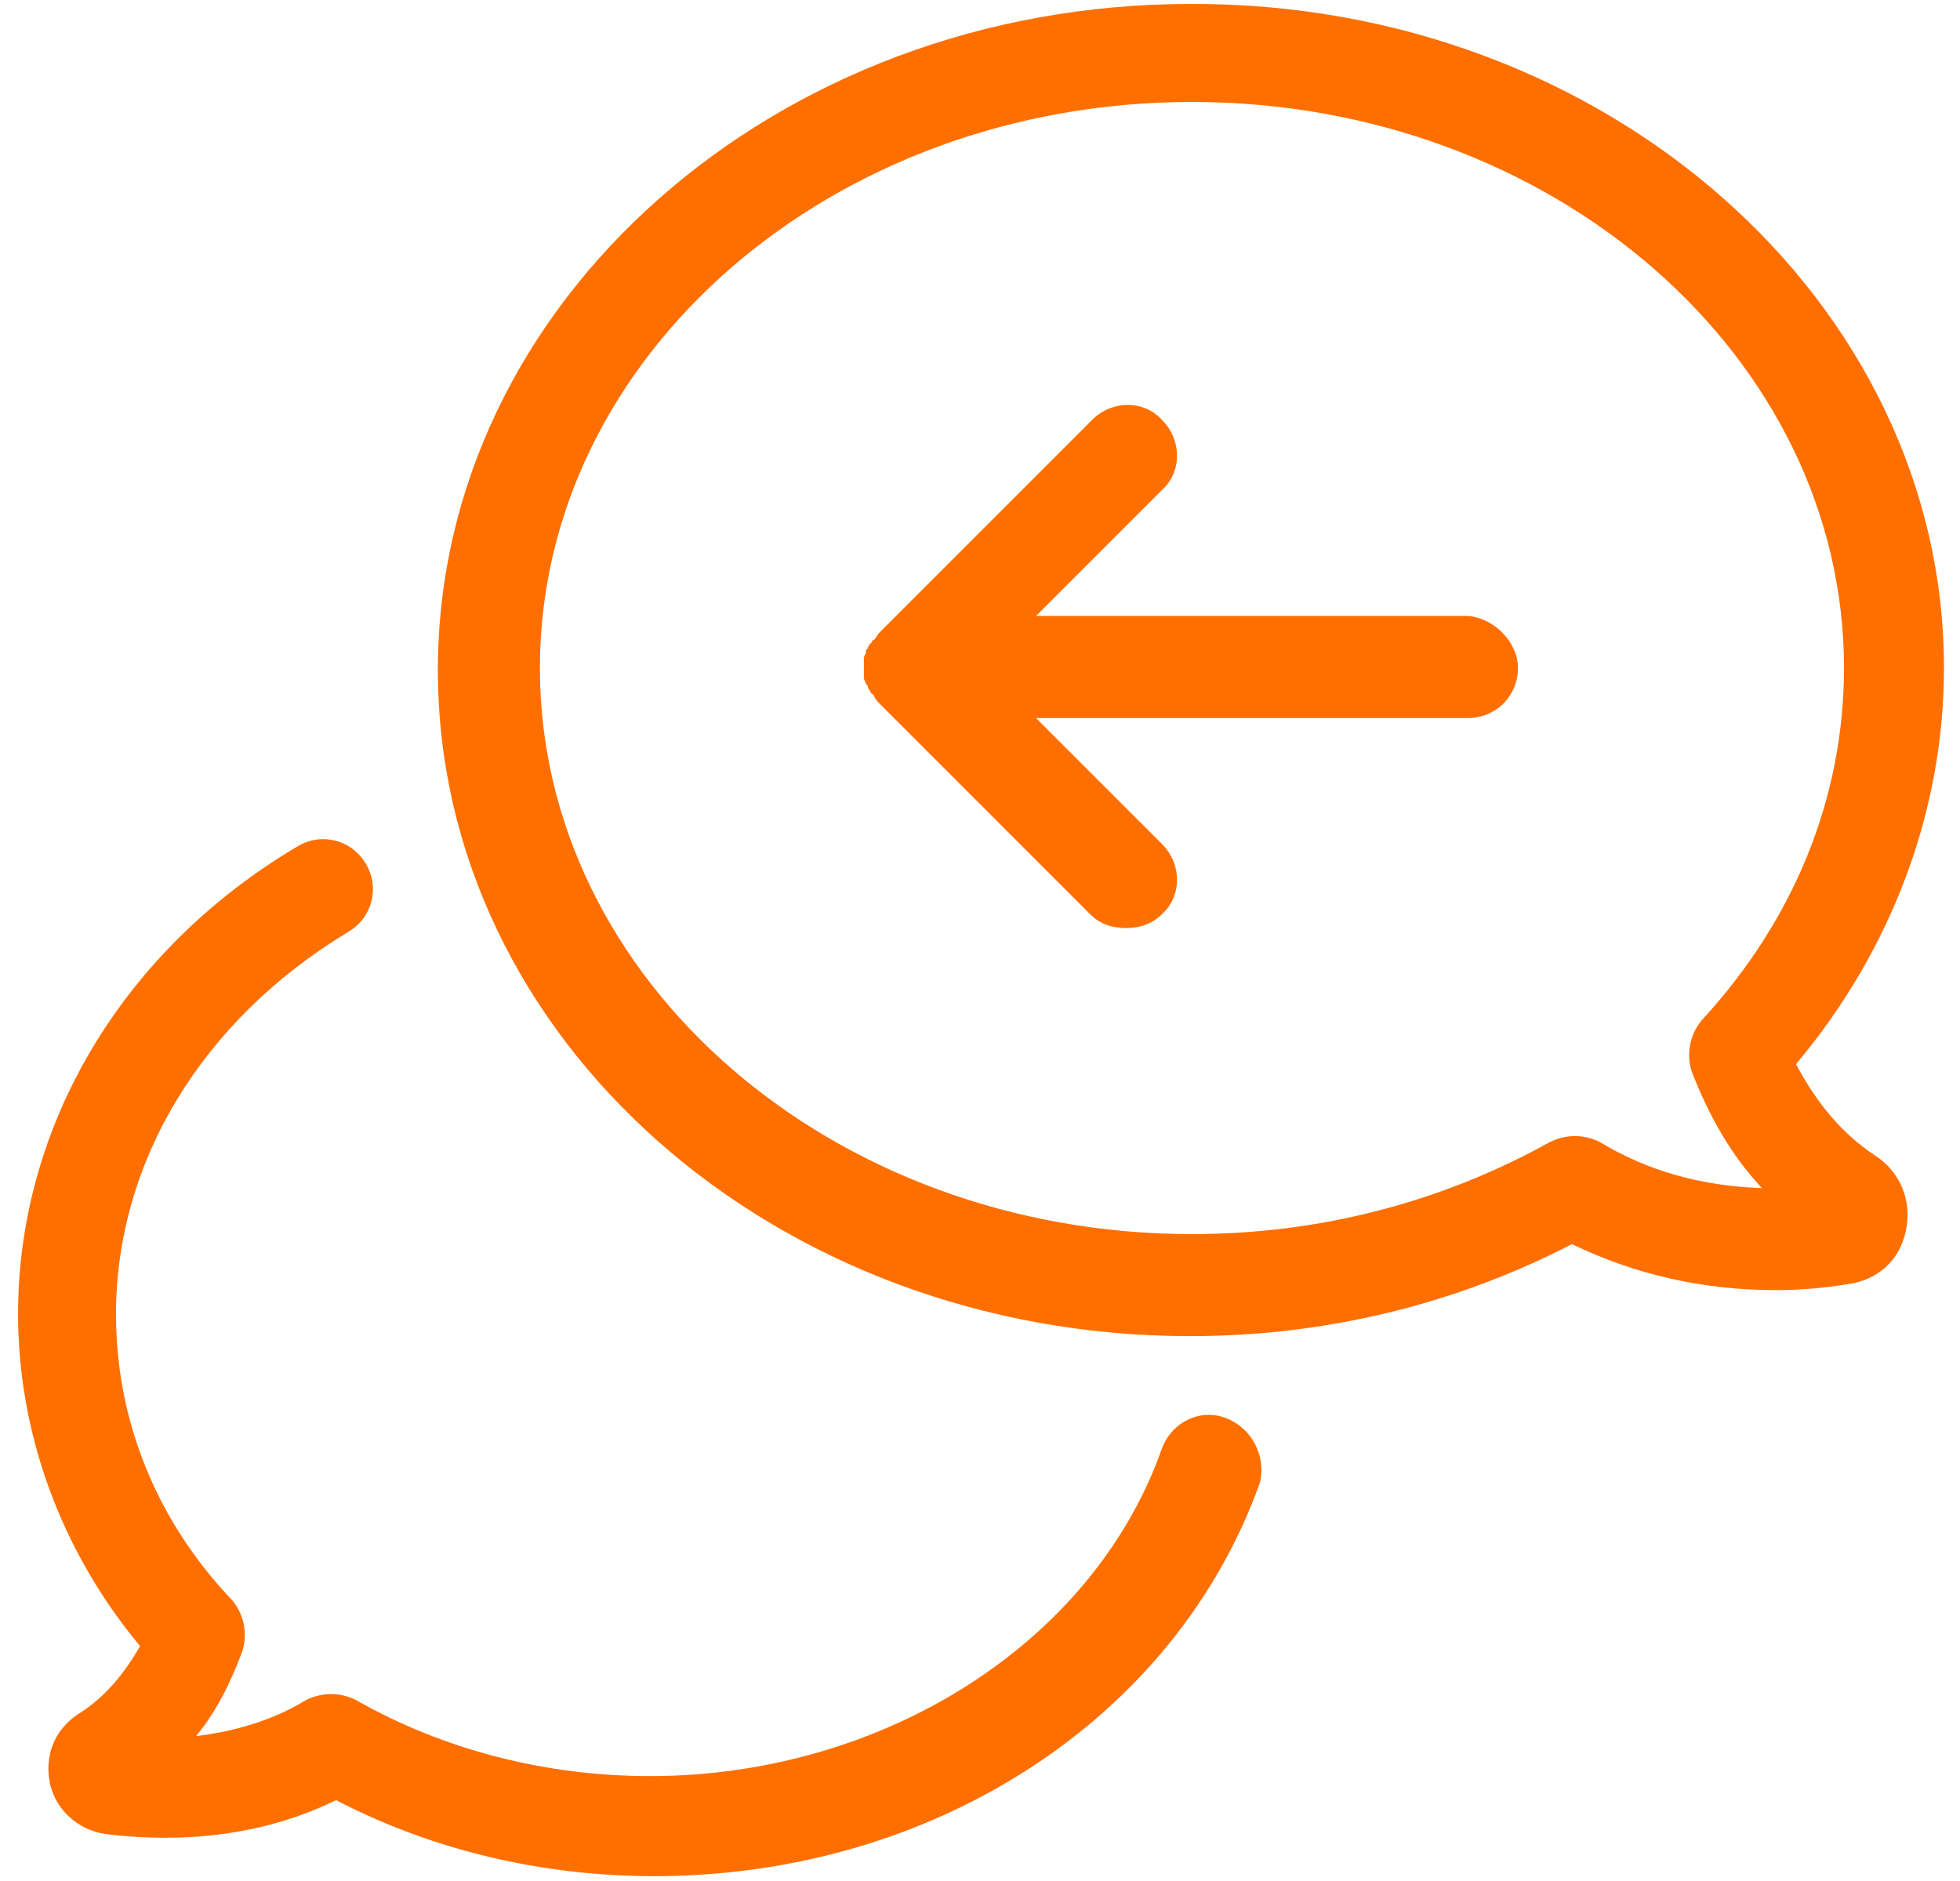 <?xml version="1.0" encoding="UTF-8"?>
<svg width="74px" height="71px" viewBox="0 0 74 71" version="1.1" xmlns="http://www.w3.org/2000/svg" xmlns:xlink="http://www.w3.org/1999/xlink">
    <title>ic_mediamos_respondemos</title>
    <g id="Desktop" stroke="none" stroke-width="1" fill="none" fill-rule="evenodd">
        <g id="JM---Comissao-etica---Opção-A" transform="translate(-683, -3256)" fill="#FF6F00" fill-rule="nonzero">
            <g id="ic_mediamos_respondemos" transform="translate(683, 3256)">
                <path d="M57.311,25.219 C57.311,26.275 56.479,27.107 55.423,27.107 L39.114,27.107 L43.872,31.864 C44.627,32.62 44.627,33.829 43.872,34.507 C43.494,34.885 43.04,35.035 42.512,35.035 C41.984,35.035 41.53,34.885 41.152,34.507 L33.224,26.579 C33.147,26.502 33.073,26.428 32.997,26.278 C32.997,26.278 32.997,26.201 32.92,26.201 C32.843,26.124 32.843,26.051 32.77,25.974 C32.77,25.897 32.77,25.897 32.693,25.824 C32.693,25.747 32.616,25.673 32.616,25.596 L32.616,25.219 L32.616,24.841 C32.616,24.765 32.693,24.691 32.693,24.614 C32.693,24.538 32.693,24.538 32.77,24.464 C32.77,24.387 32.846,24.313 32.92,24.237 C32.92,24.237 32.92,24.16 32.997,24.16 C33.073,24.083 33.147,23.933 33.224,23.859 L41.229,15.854 C41.985,15.098 43.194,15.098 43.872,15.854 C44.627,16.609 44.627,17.818 43.872,18.496 L39.115,23.254 L55.426,23.254 C56.406,23.331 57.311,24.239 57.311,25.219 L57.311,25.219 Z M73.395,25.219 C73.395,30.581 71.431,35.867 67.809,40.171 C68.564,41.604 69.546,42.814 70.829,43.645 C71.735,44.25 72.189,45.306 71.962,46.439 C71.735,47.571 70.903,48.326 69.77,48.477 C68.865,48.627 67.959,48.704 67.051,48.704 C64.257,48.704 61.688,48.099 59.349,46.967 C54.969,49.232 50.061,50.441 44.925,50.441 C29.218,50.441 16.532,39.192 16.532,25.296 C16.532,11.403 29.292,0.15 44.925,0.15 C60.635,0.076 73.395,11.402 73.395,25.219 L73.395,25.219 Z M69.62,25.219 C69.62,13.438 58.594,3.849 45.002,3.849 C31.41,3.849 20.384,13.438 20.384,25.219 C20.384,37 31.41,46.589 45.002,46.589 C49.833,46.589 54.441,45.38 58.517,43.114 C59.121,42.814 59.8,42.814 60.404,43.114 C62.142,44.17 64.18,44.775 66.522,44.852 C65.389,43.642 64.557,42.209 63.879,40.472 C63.652,39.793 63.802,39.038 64.257,38.507 C67.731,34.734 69.619,30.127 69.619,25.219 L69.62,25.219 Z M46.289,53.535 C45.306,53.158 44.25,53.686 43.873,54.668 C41.307,61.992 33.378,67.05 24.541,67.05 C20.615,67.05 16.762,66.068 13.441,64.18 C12.837,63.879 12.158,63.879 11.554,64.18 C10.194,65.012 8.684,65.389 7.401,65.54 C8.156,64.634 8.684,63.575 9.138,62.369 C9.365,61.691 9.215,60.936 8.76,60.405 C5.89,57.387 4.38,53.612 4.38,49.609 C4.38,43.869 7.628,38.51 13.141,35.185 C14.046,34.657 14.35,33.524 13.819,32.619 C13.291,31.713 12.159,31.409 11.253,31.94 C4.608,35.866 0.682,42.512 0.682,49.608 C0.682,54.062 2.269,58.519 5.289,62.144 C4.684,63.2 3.929,64.109 2.947,64.711 C2.042,65.315 1.664,66.297 1.891,67.353 C2.118,68.336 2.947,69.091 4.006,69.241 C5.894,69.468 9.292,69.619 12.69,67.958 C16.315,69.846 20.468,70.828 24.694,70.828 C35.266,70.828 44.404,64.864 47.575,55.953 C47.799,54.971 47.271,53.912 46.289,53.535 L46.289,53.535 Z" id="Shape"></path>
            </g>
        </g>
    </g>
</svg>